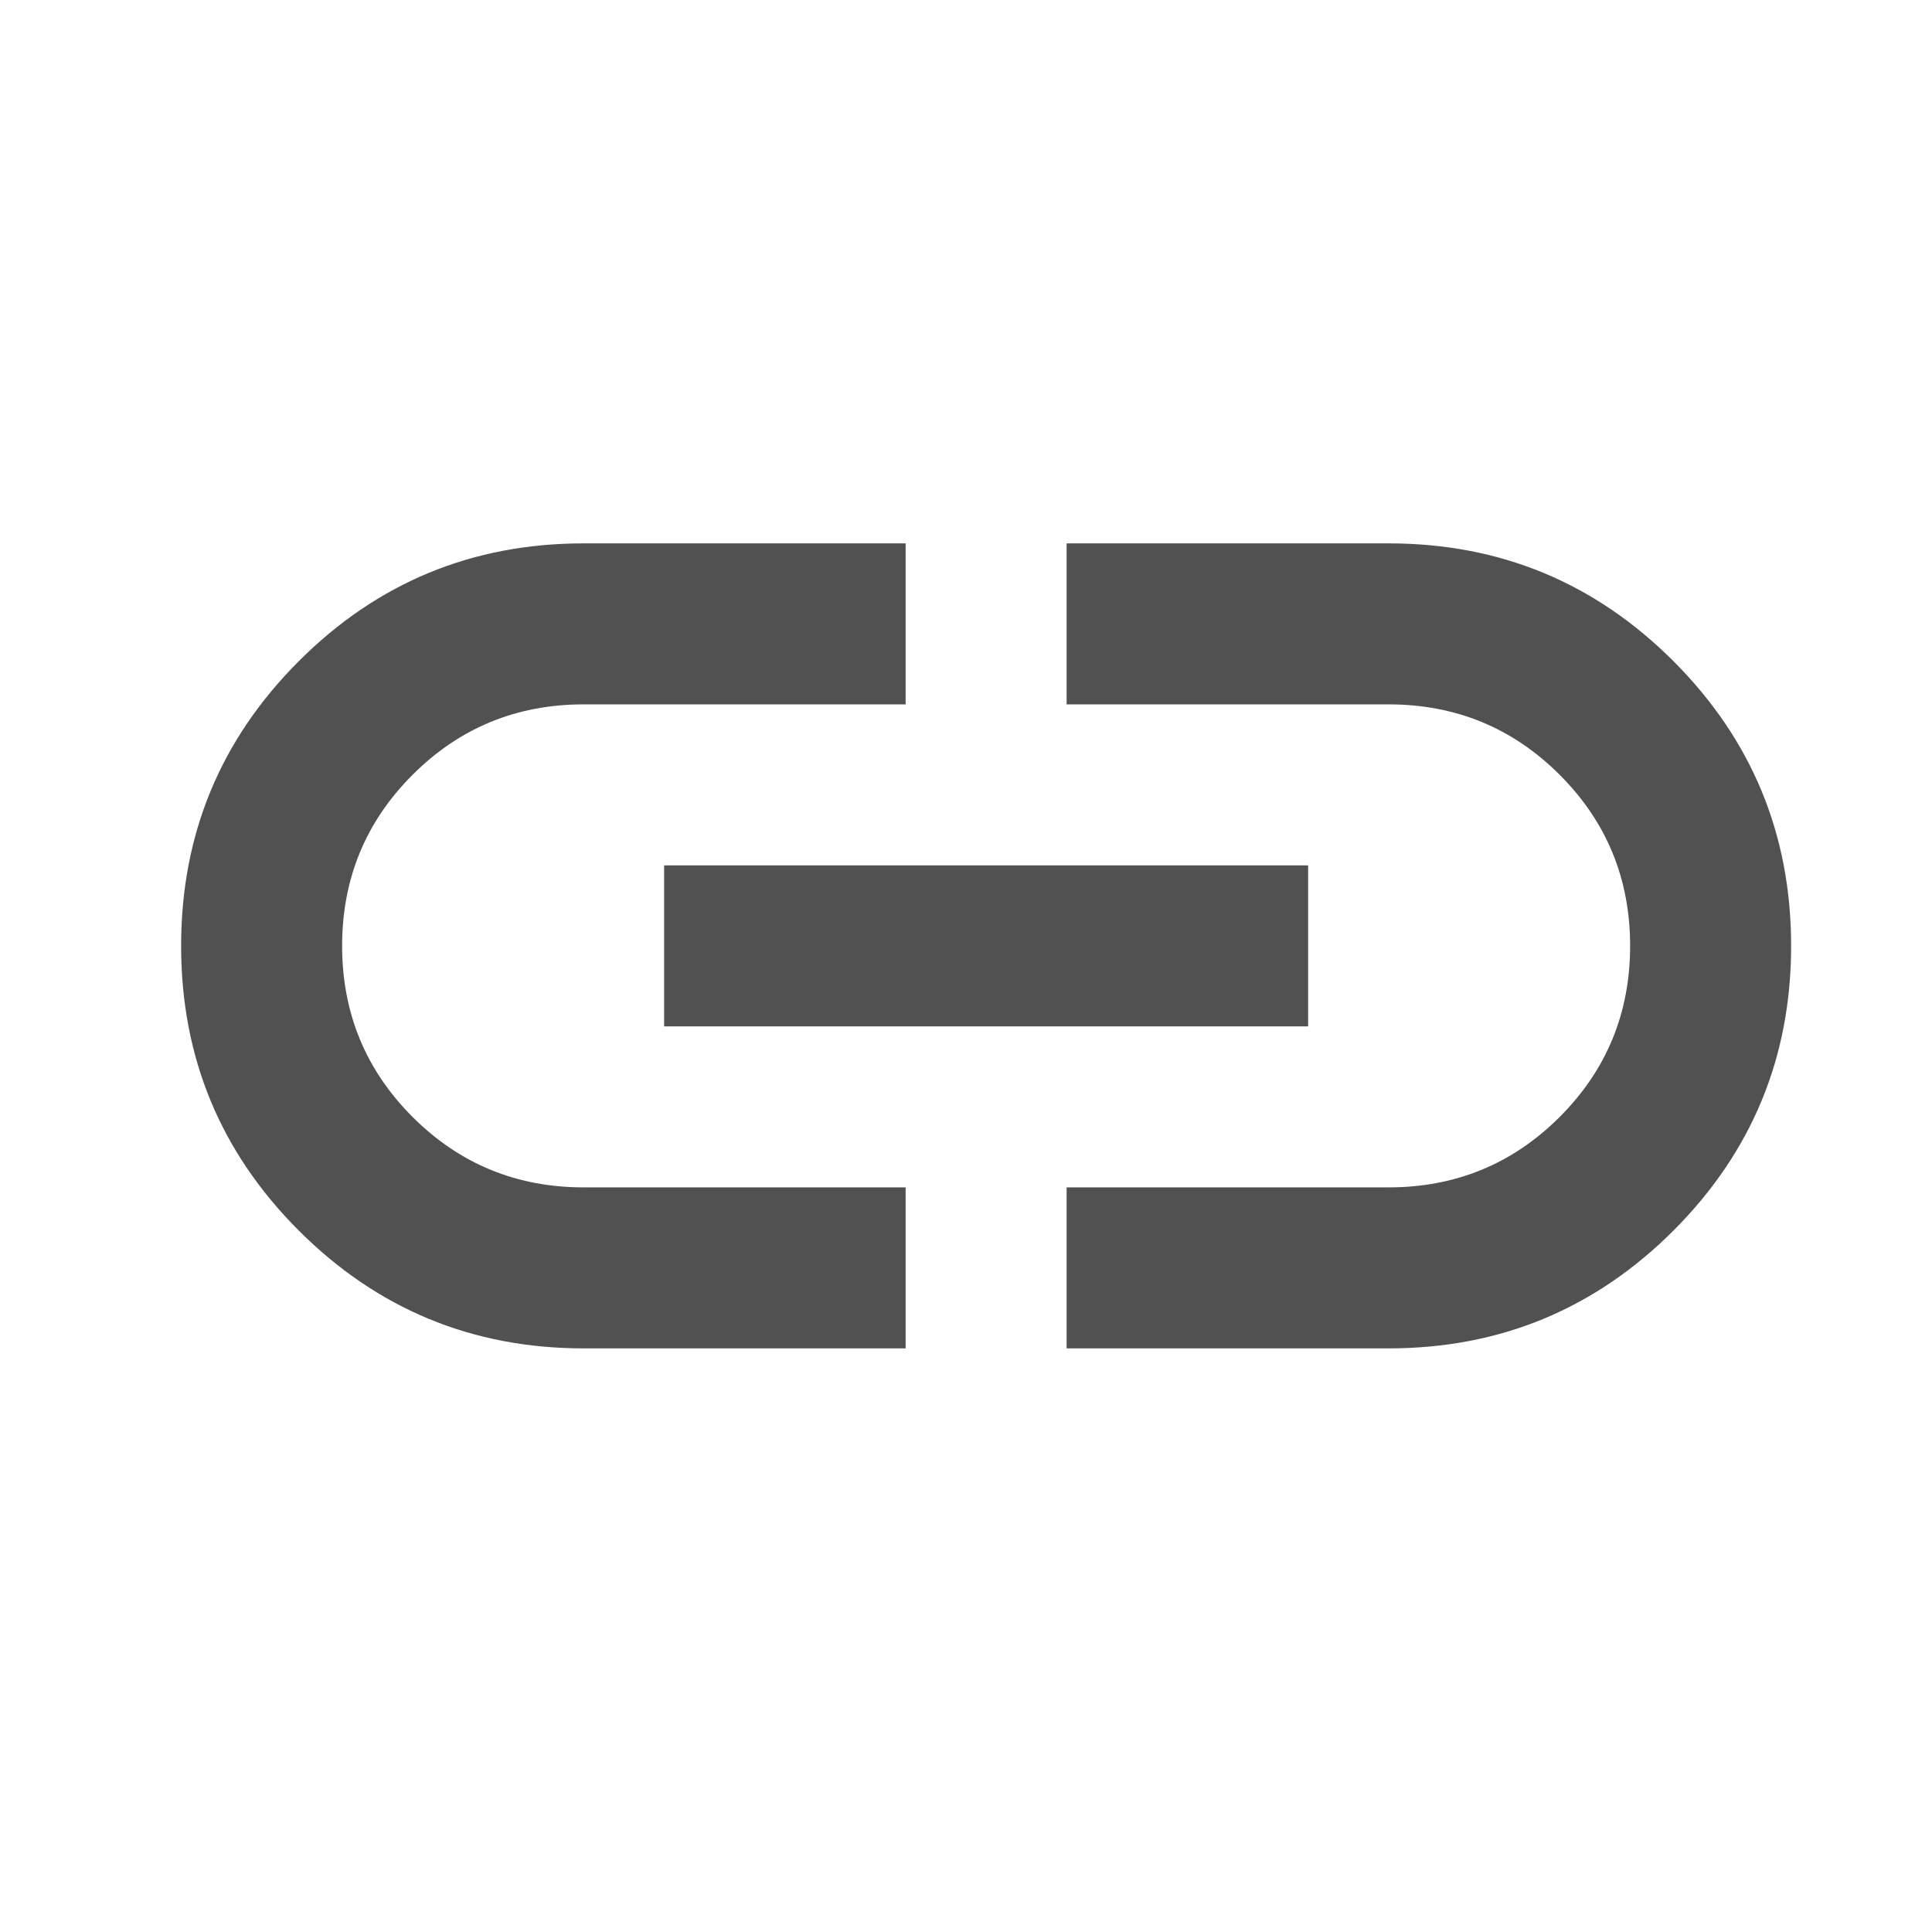 <svg width="24" height="24" viewBox="0 0 24 24" fill="none" xmlns="http://www.w3.org/2000/svg">
<g id="Icons">
<path id="vector" d="M11.25 16.75H7.25C5.867 16.75 4.688 16.262 3.712 15.287C2.737 14.312 2.25 13.133 2.25 11.75C2.25 10.367 2.737 9.188 3.712 8.213C4.688 7.237 5.867 6.75 7.25 6.75H11.25V8.75H7.25C6.417 8.75 5.708 9.042 5.125 9.625C4.542 10.208 4.25 10.917 4.25 11.75C4.25 12.583 4.542 13.292 5.125 13.875C5.708 14.458 6.417 14.75 7.25 14.75H11.25V16.75ZM8.25 12.75V10.75H16.25V12.75H8.25ZM13.25 16.75V14.75H17.25C18.083 14.75 18.792 14.458 19.375 13.875C19.958 13.292 20.25 12.583 20.25 11.75C20.25 10.917 19.958 10.208 19.375 9.625C18.792 9.042 18.083 8.75 17.25 8.75H13.25V6.75H17.25C18.633 6.75 19.812 7.237 20.788 8.213C21.762 9.188 22.25 10.367 22.25 11.75C22.25 13.133 21.762 14.312 20.788 15.287C19.812 16.262 18.633 16.75 17.25 16.75H13.25Z" fill="#515151"/>
</g>
</svg>
